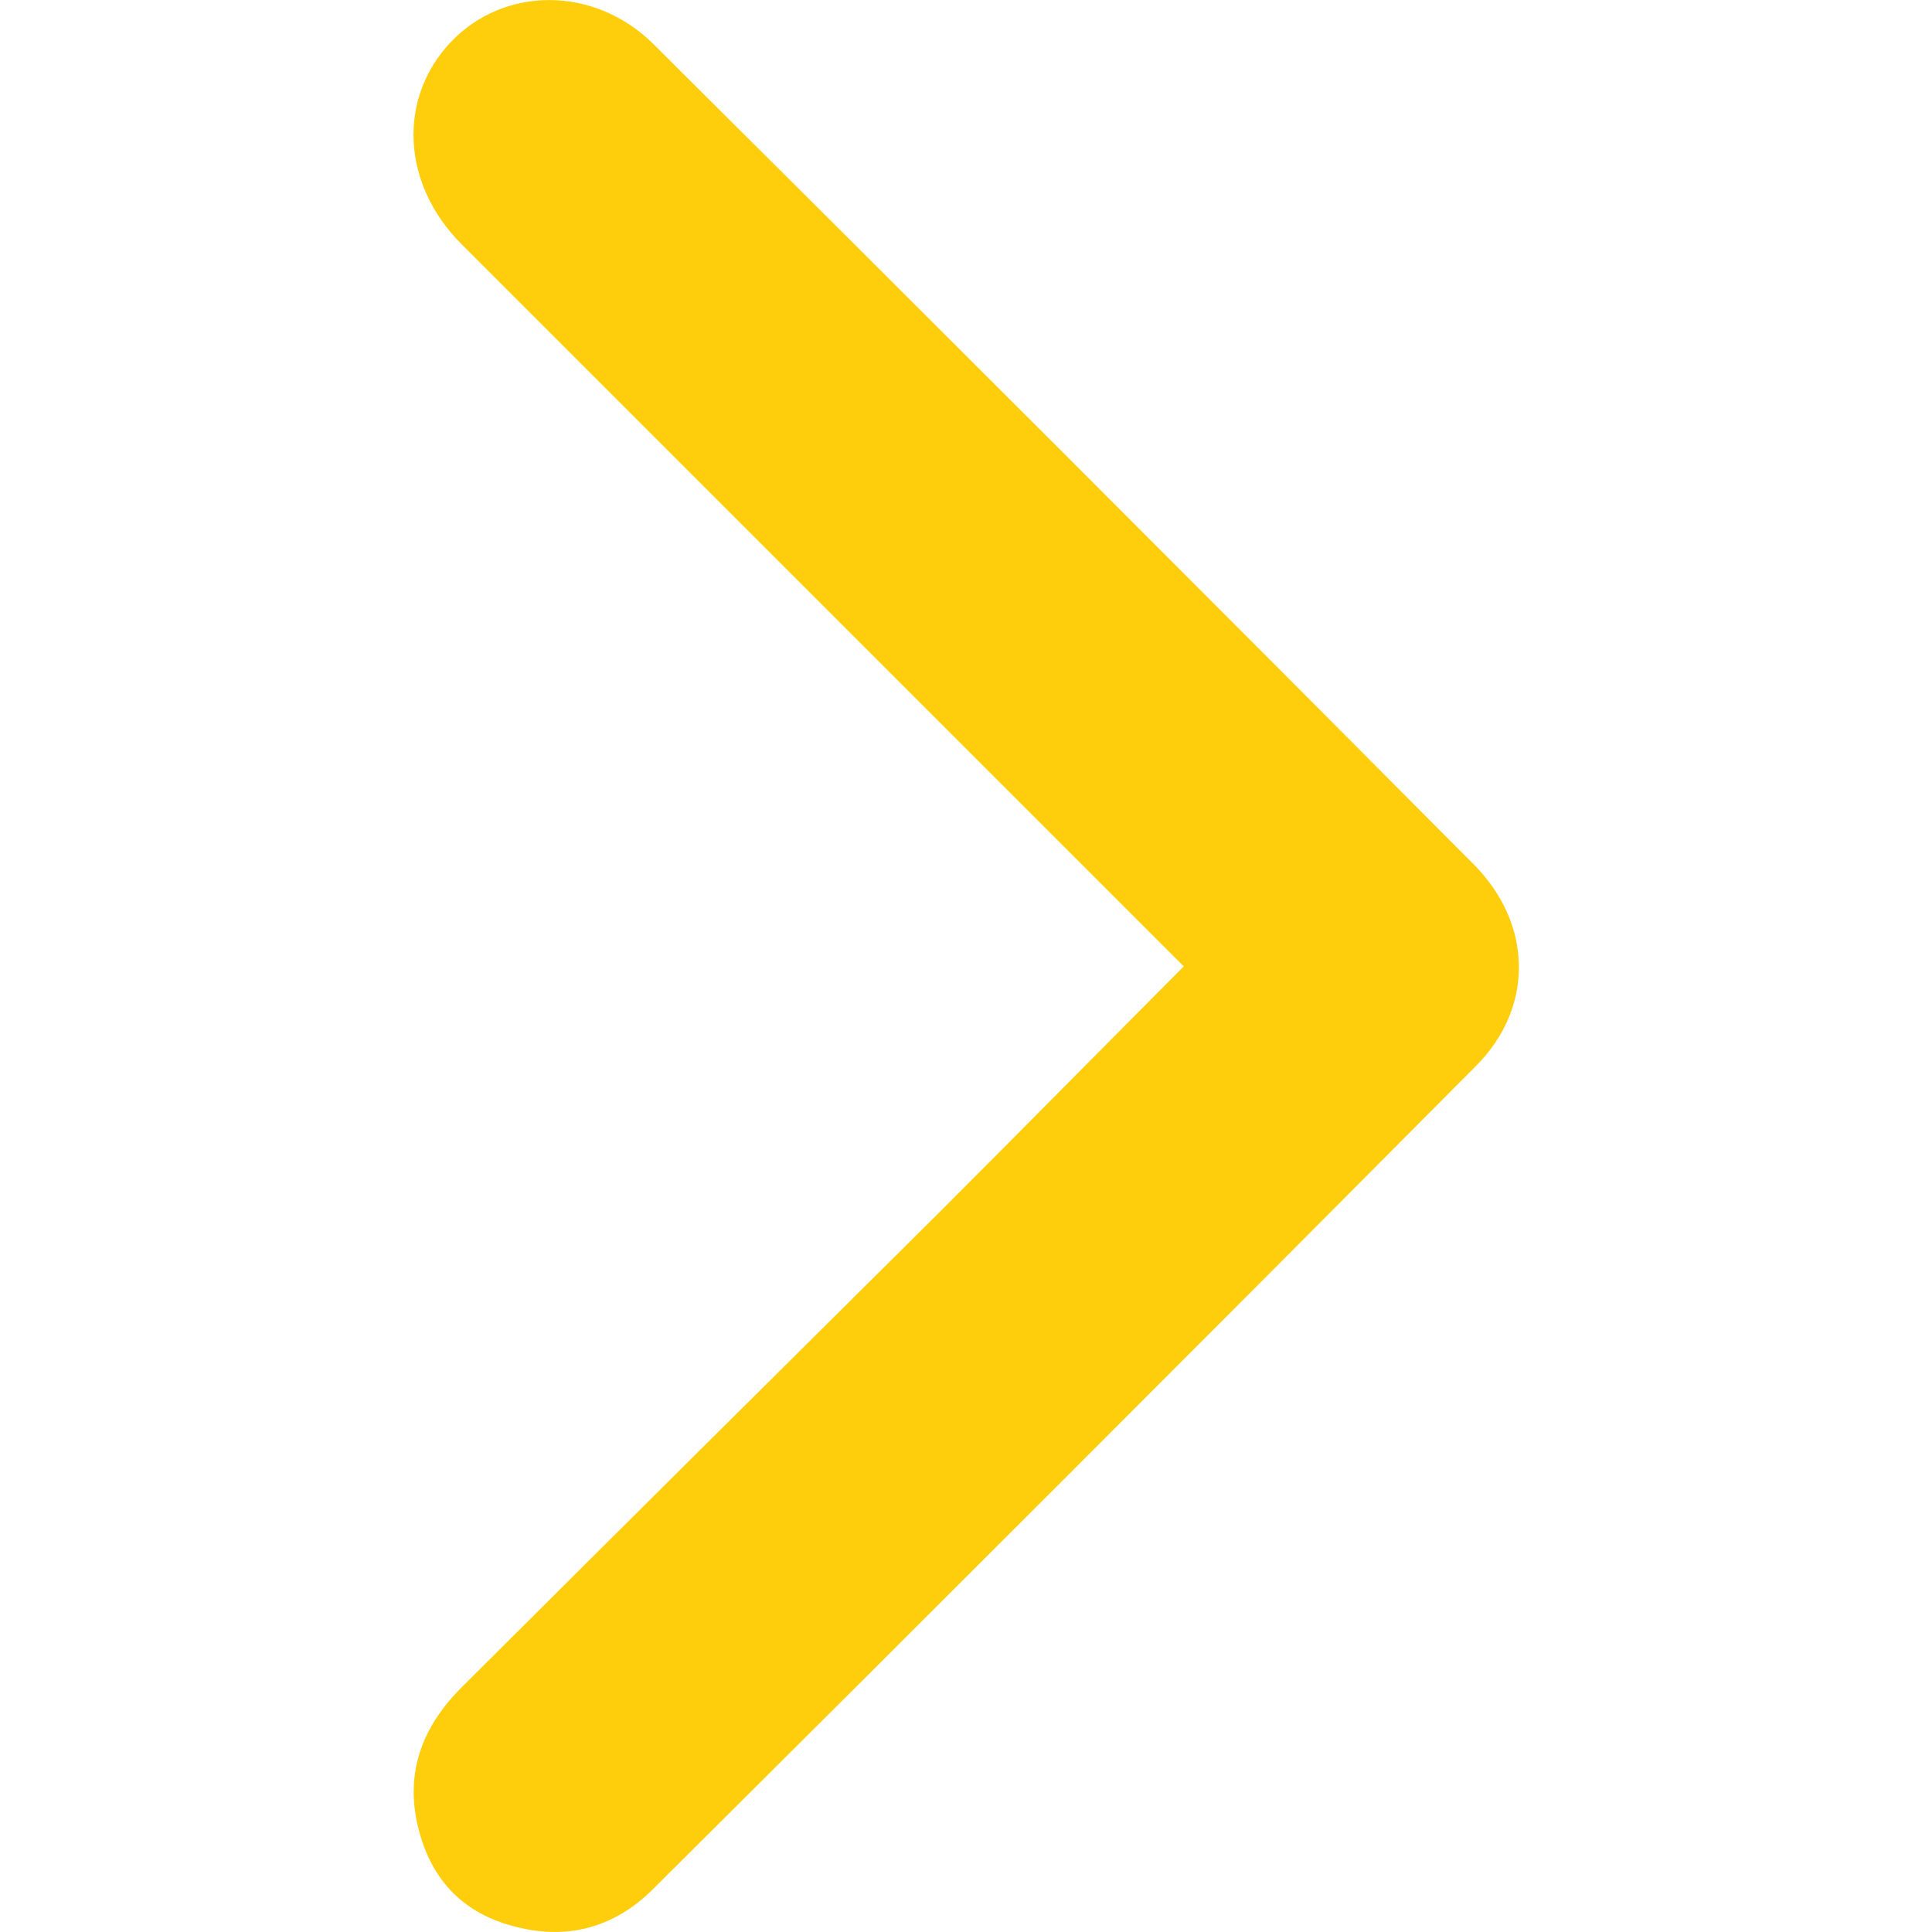 <svg width="10" height="10" viewBox="0 0 10 10" fill="none" xmlns="http://www.w3.org/2000/svg">
<g clipPath="url(#clip0_549_103013)">
<path d="M2.699 9.98C2.43 9.922 2.248 9.762 2.172 9.488C2.088 9.189 2.18 8.941 2.393 8.73C3.213 7.912 4.035 7.096 4.858 6.279C5.268 5.869 5.676 5.455 6.127 5.002L2.389 1.264C2.076 0.951 2.059 0.506 2.334 0.217C2.609 -0.072 3.076 -0.076 3.383 0.229C4.801 1.639 6.217 3.055 7.627 4.473C7.934 4.781 7.942 5.215 7.639 5.518C6.223 6.943 4.803 8.363 3.379 9.779C3.192 9.965 2.961 10.039 2.699 9.98Z" fill="#FECE0C"/>
</g>
<defs>
<clipPath id="clip0_549_103013">
<rect width="10" height="10" fill="white" transform="matrix(-4.37114e-08 1 1 4.37114e-08 0 0)"/>
</clipPath>
</defs>
</svg>

